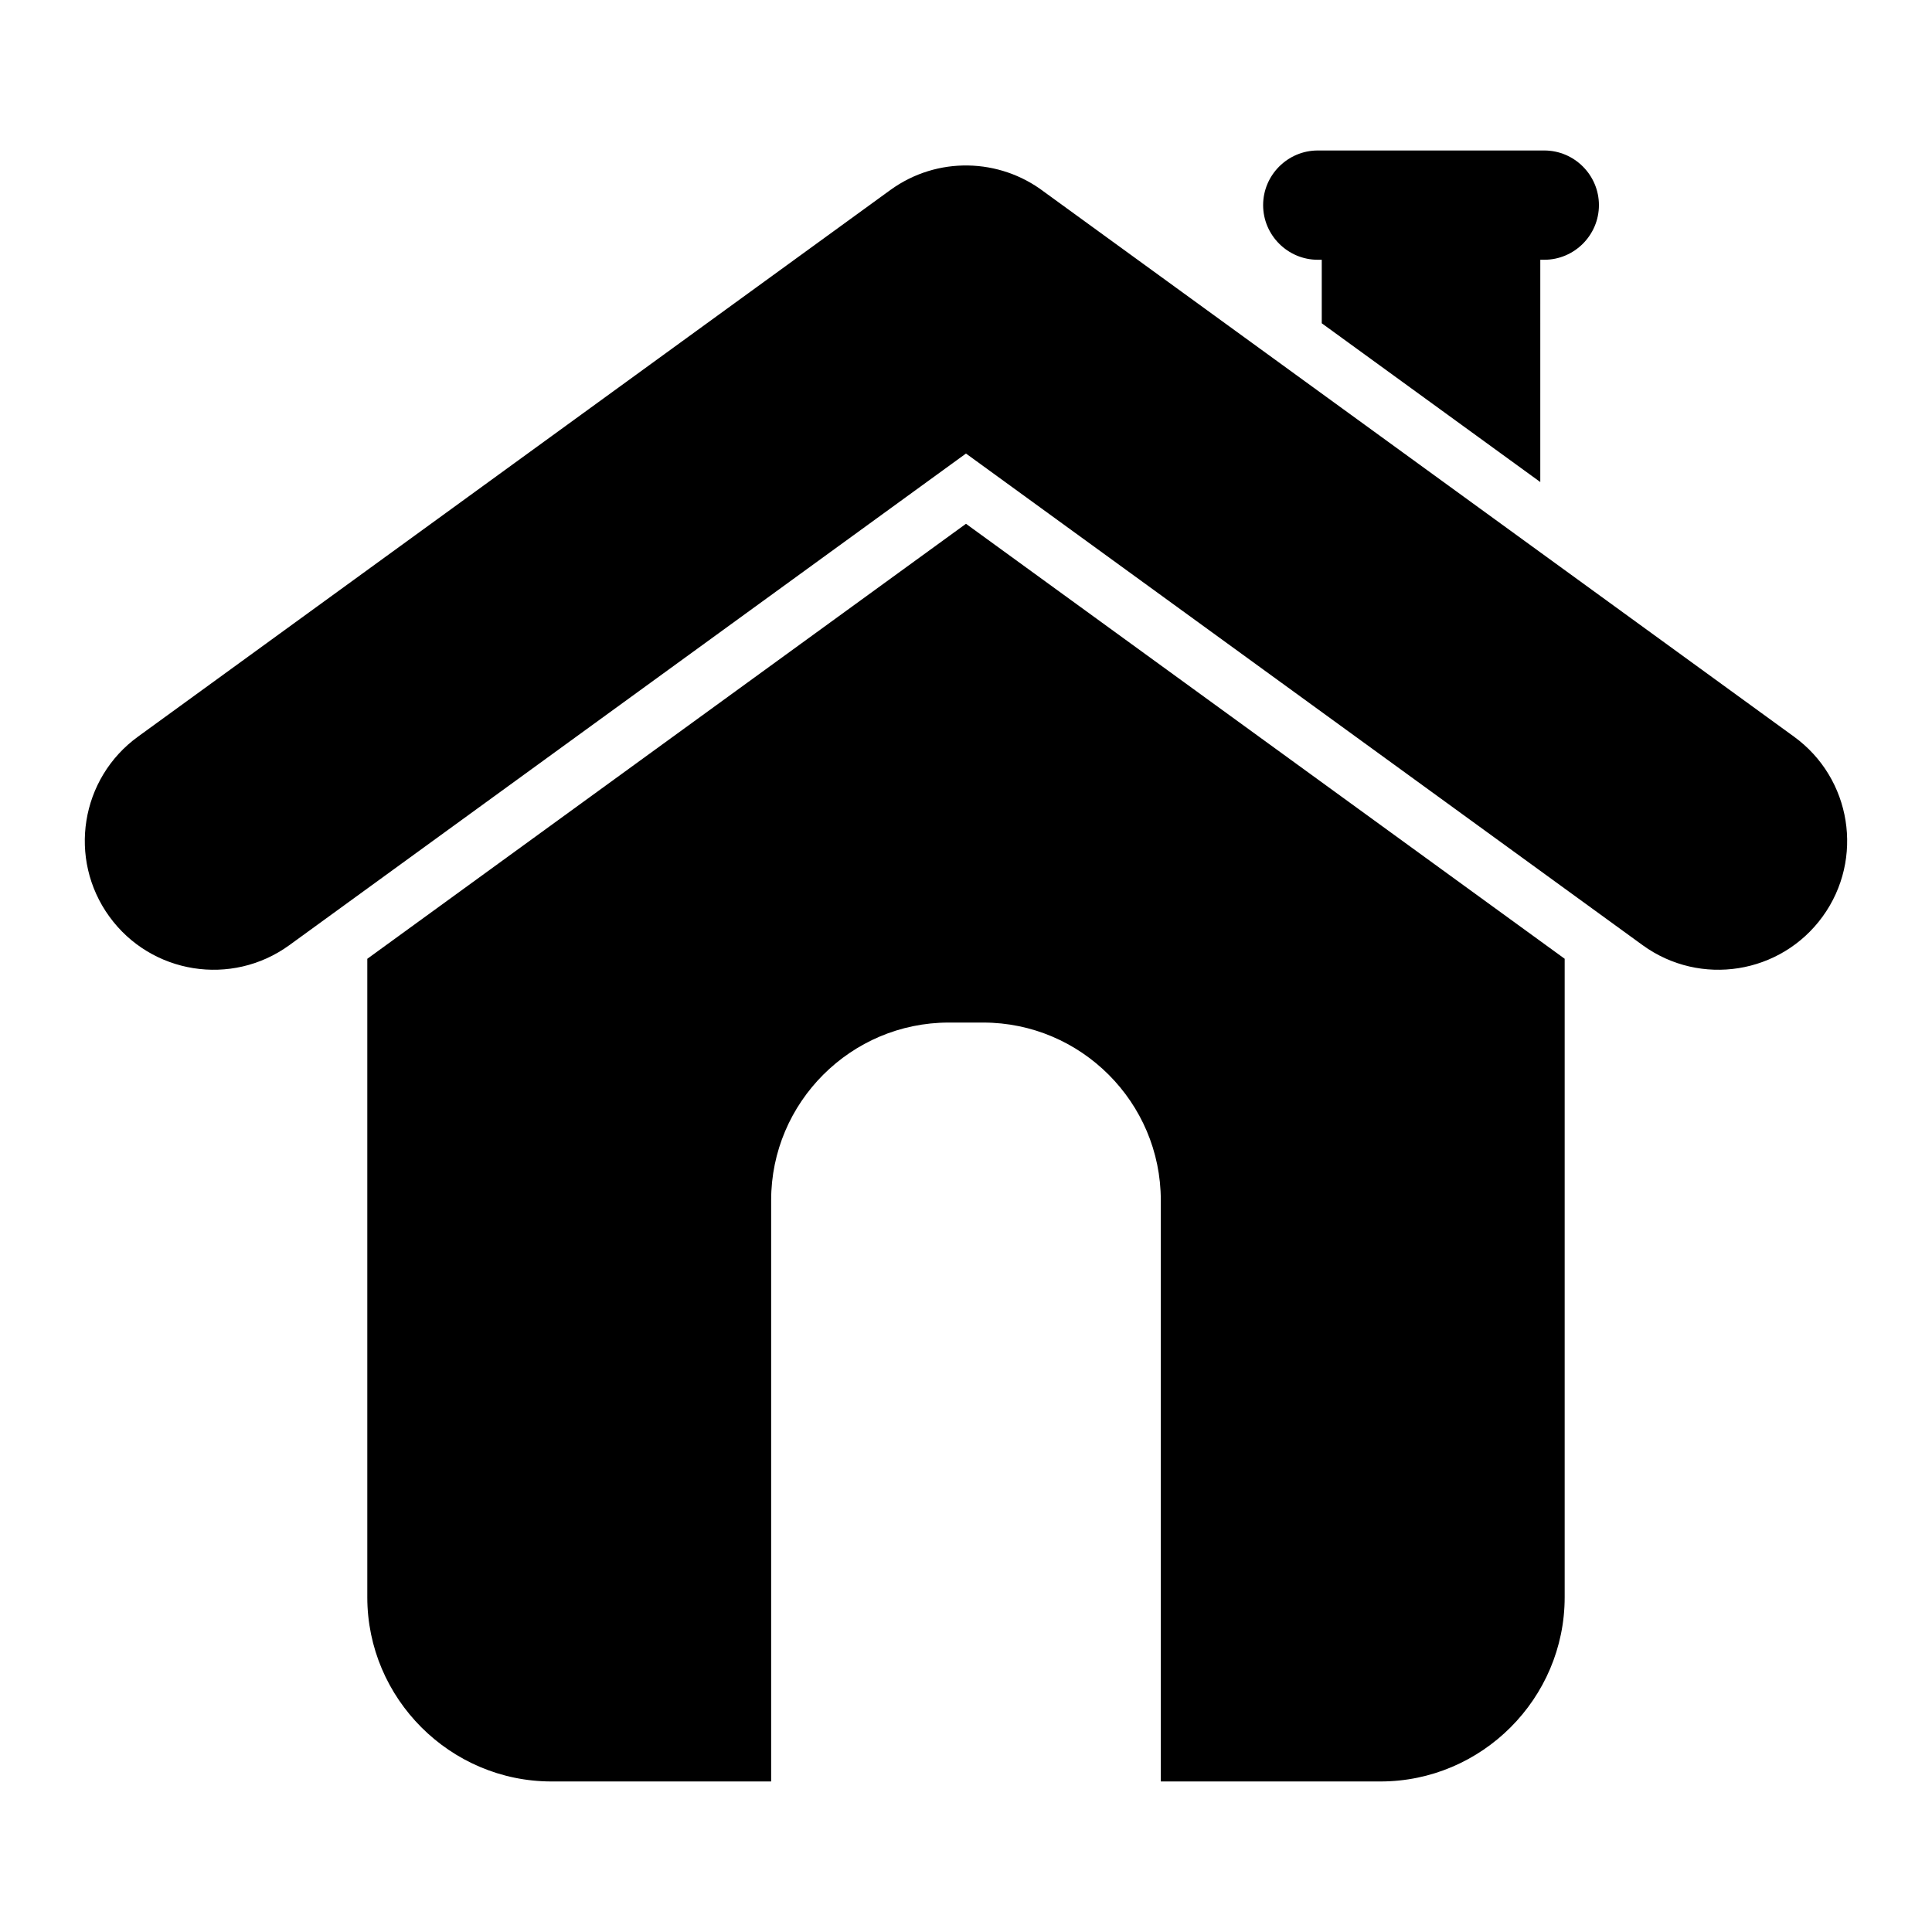 <?xml version="1.0" encoding="UTF-8"?>
<!-- The Best Svg Icon site in the world: iconSvg.co, Visit us! https://iconsvg.co -->
<svg fill="#000000" width="800px" height="800px" version="1.1" viewBox="144 144 512 512" xmlns="http://www.w3.org/2000/svg">
 <path d="m493.22 212.84h1.059v16.832l57.91 42.074 0.004-58.906h1.059c7.961 0 14.48-6.512 14.48-14.48 0-7.961-6.512-14.48-14.48-14.48h-60.031c-7.961 0-14.48 6.512-14.48 14.48 0 7.965 6.519 14.48 14.48 14.48zm-272.57 181.66c-15.266 11.062-36.617 7.656-47.68-7.613-11.062-15.266-7.656-36.617 7.613-47.68l199.38-144.86c12.469-9.035 28.988-8.418 40.656 0.43l198.79 144.43c15.266 11.062 18.676 32.41 7.613 47.68-11.062 15.266-32.41 18.676-47.68 7.613l-179.35-130.31zm20.688 3.59v169.2c0 26.848 21.969 48.816 48.816 48.816h58.207v-154.04c0-25.93 21.148-47.078 47.078-47.078h9.105c25.93 0 47.078 21.148 47.078 47.078l0.004 154.04h58.211c26.848 0 48.816-21.969 48.816-48.816v-169.21l-158.66-115.27z" fill-rule="evenodd"/>
</svg>